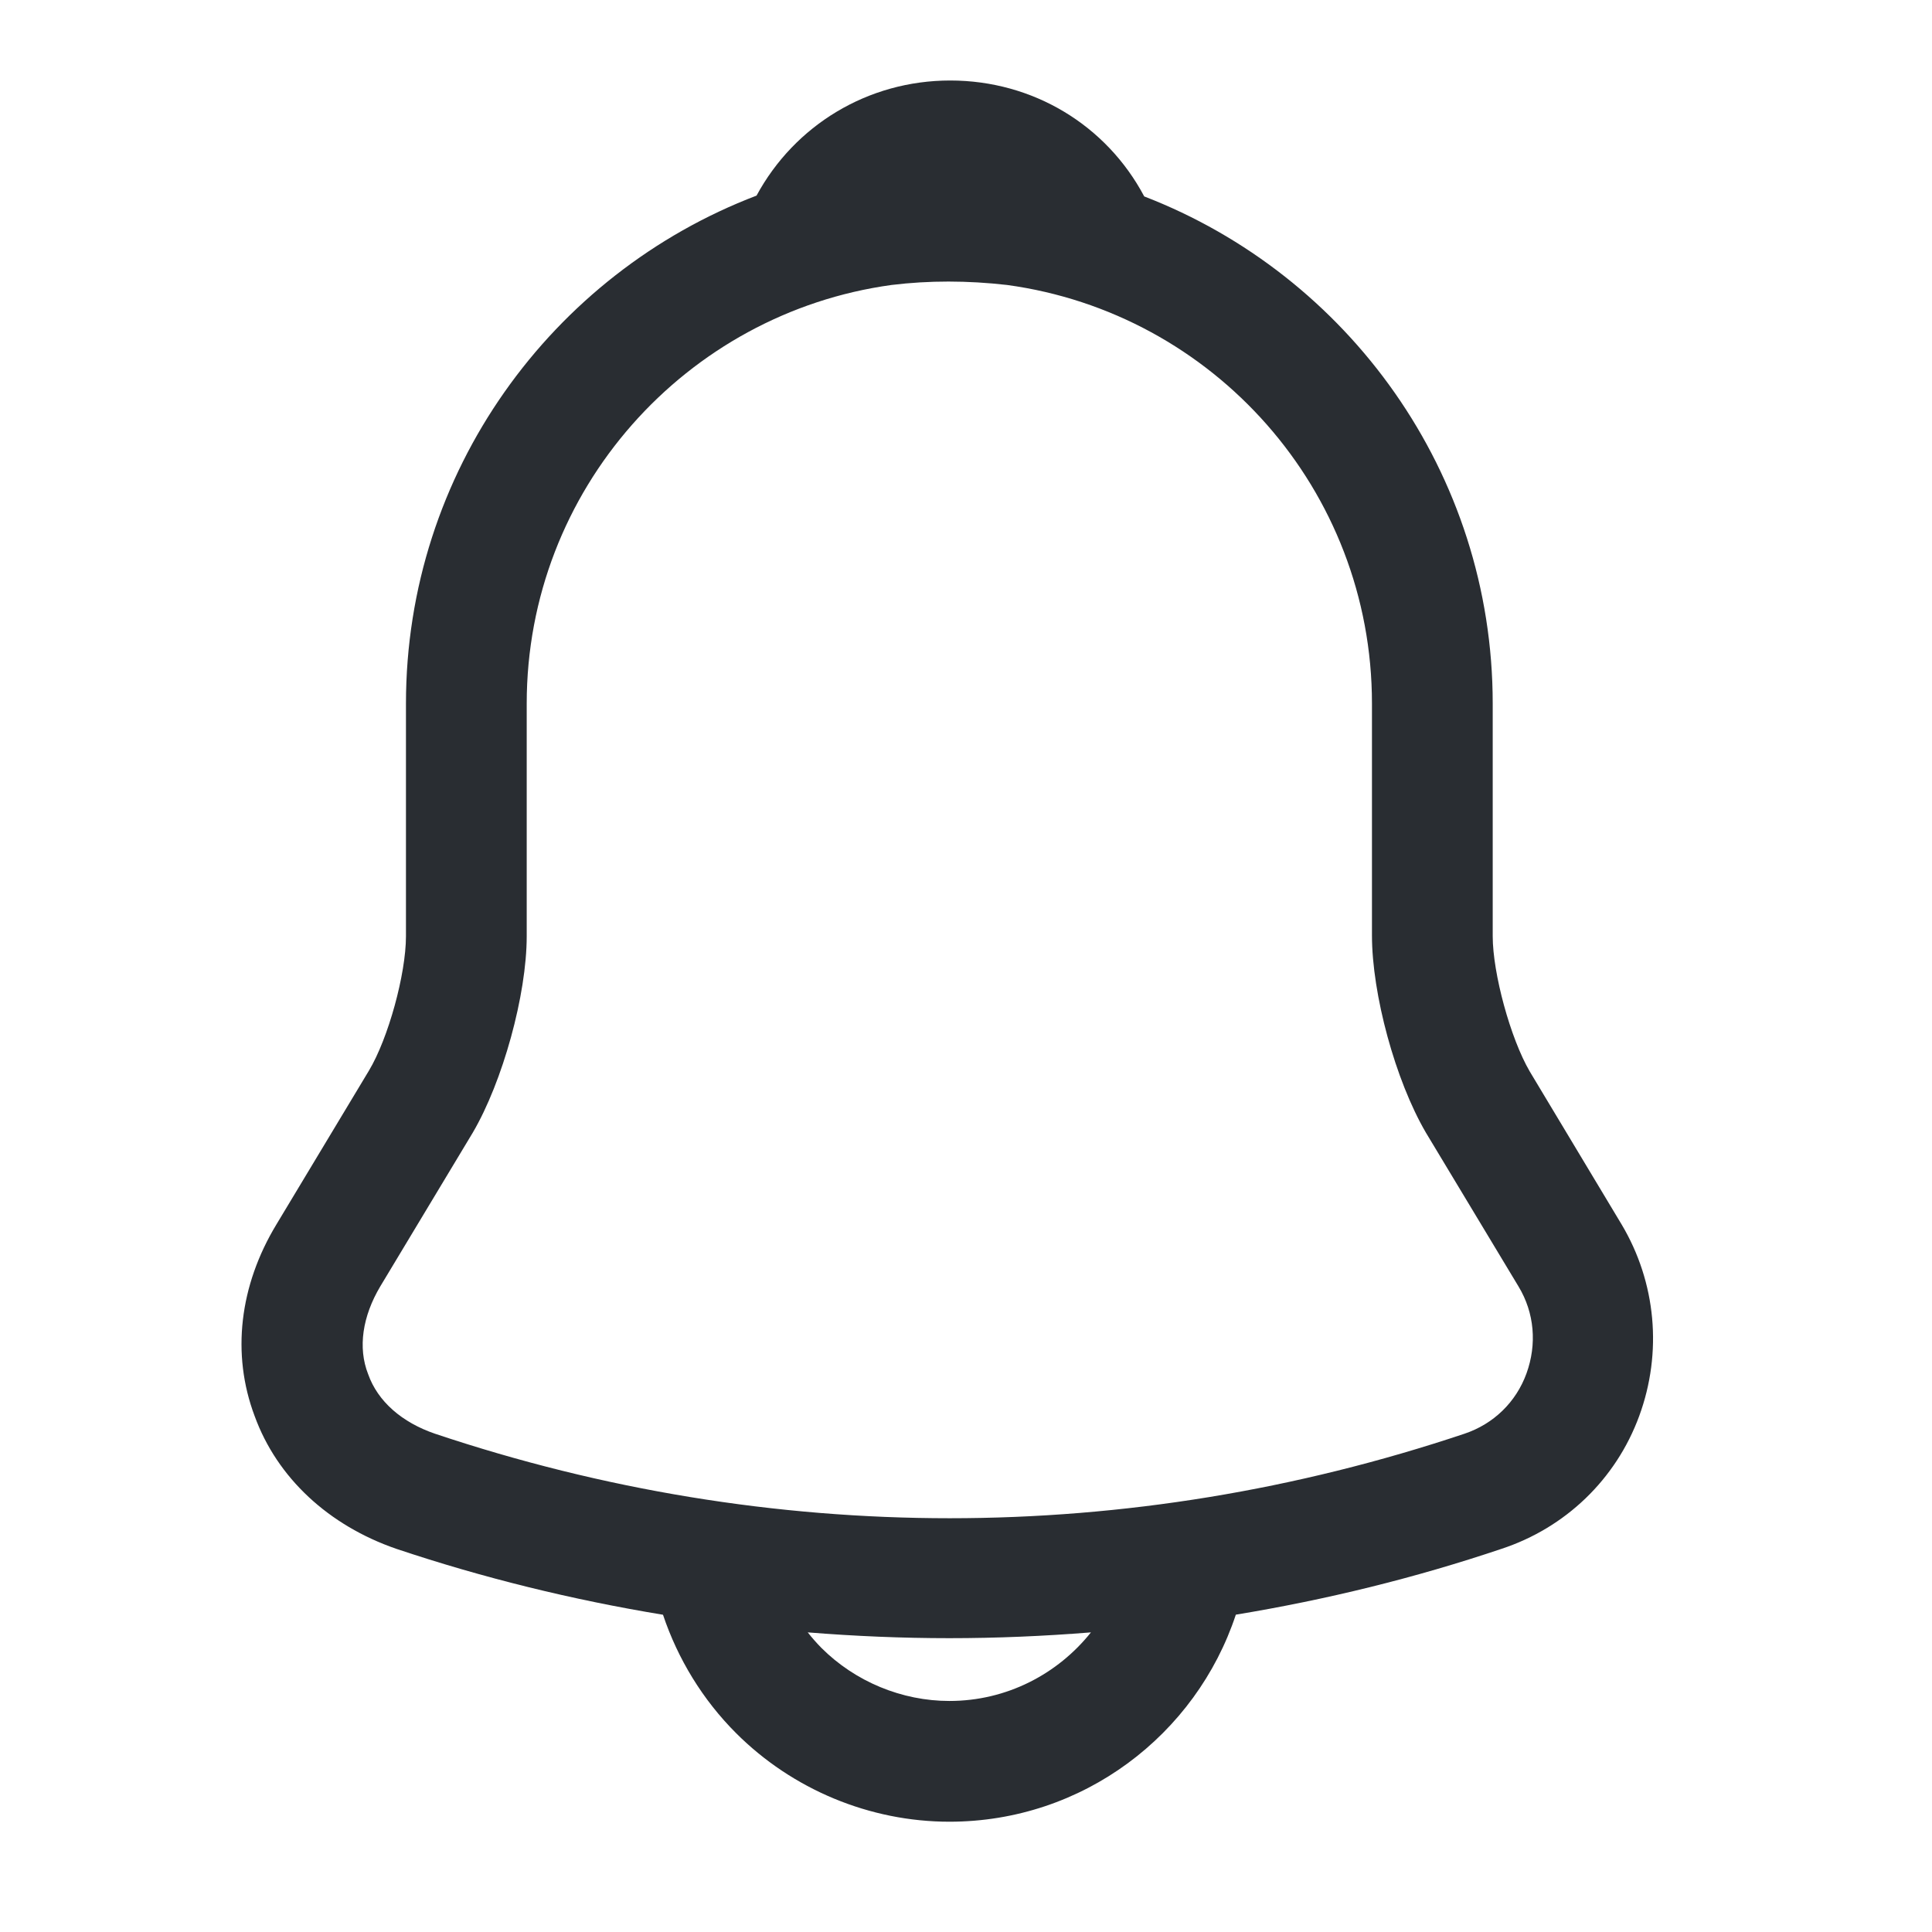 <svg width="24" height="24" viewBox="0 0 24 24" fill="none" xmlns="http://www.w3.org/2000/svg">
    <path d="M11.804 1C12.832 1 13.744 1.554 14.214 2.44C16.743 3.416 18.543 5.873 18.543 8.74V11.63C18.543 12.09 18.763 12.899 19.003 13.31L20.144 15.21C20.573 15.93 20.653 16.8 20.363 17.59C20.073 18.38 19.443 18.98 18.653 19.24C17.579 19.602 16.474 19.873 15.352 20.058C14.858 21.551 13.452 22.63 11.794 22.63C10.804 22.63 9.844 22.23 9.144 21.53C8.729 21.115 8.42 20.608 8.236 20.059C7.113 19.874 6.003 19.602 4.923 19.24C4.083 18.95 3.443 18.36 3.163 17.59C2.873 16.82 2.974 15.97 3.434 15.21L4.583 13.3C4.823 12.9 5.043 12.1 5.043 11.63V8.74C5.043 5.863 6.856 3.399 9.398 2.43C9.871 1.556 10.78 1 11.804 1ZM13.552 20.278C12.967 20.325 12.38 20.35 11.793 20.35C11.206 20.35 10.619 20.325 10.034 20.278C10.087 20.345 10.143 20.409 10.203 20.47C10.623 20.89 11.204 21.13 11.794 21.13C12.505 21.13 13.139 20.796 13.552 20.278ZM12.51 3.54C12.02 3.484 11.541 3.483 11.075 3.54C8.522 3.891 6.543 6.085 6.543 8.74V11.63C6.543 12.36 6.243 13.44 5.873 14.07L4.724 15.98C4.504 16.35 4.443 16.74 4.573 17.07C4.693 17.41 4.994 17.67 5.403 17.81C9.583 19.21 14.013 19.21 18.193 17.81C18.553 17.689 18.833 17.419 18.963 17.06C19.093 16.7 19.063 16.31 18.863 15.98L17.713 14.07C17.333 13.42 17.043 12.35 17.043 11.62V8.74C17.043 6.083 15.071 3.889 12.51 3.54Z" fill="#292D32"/>
</svg>